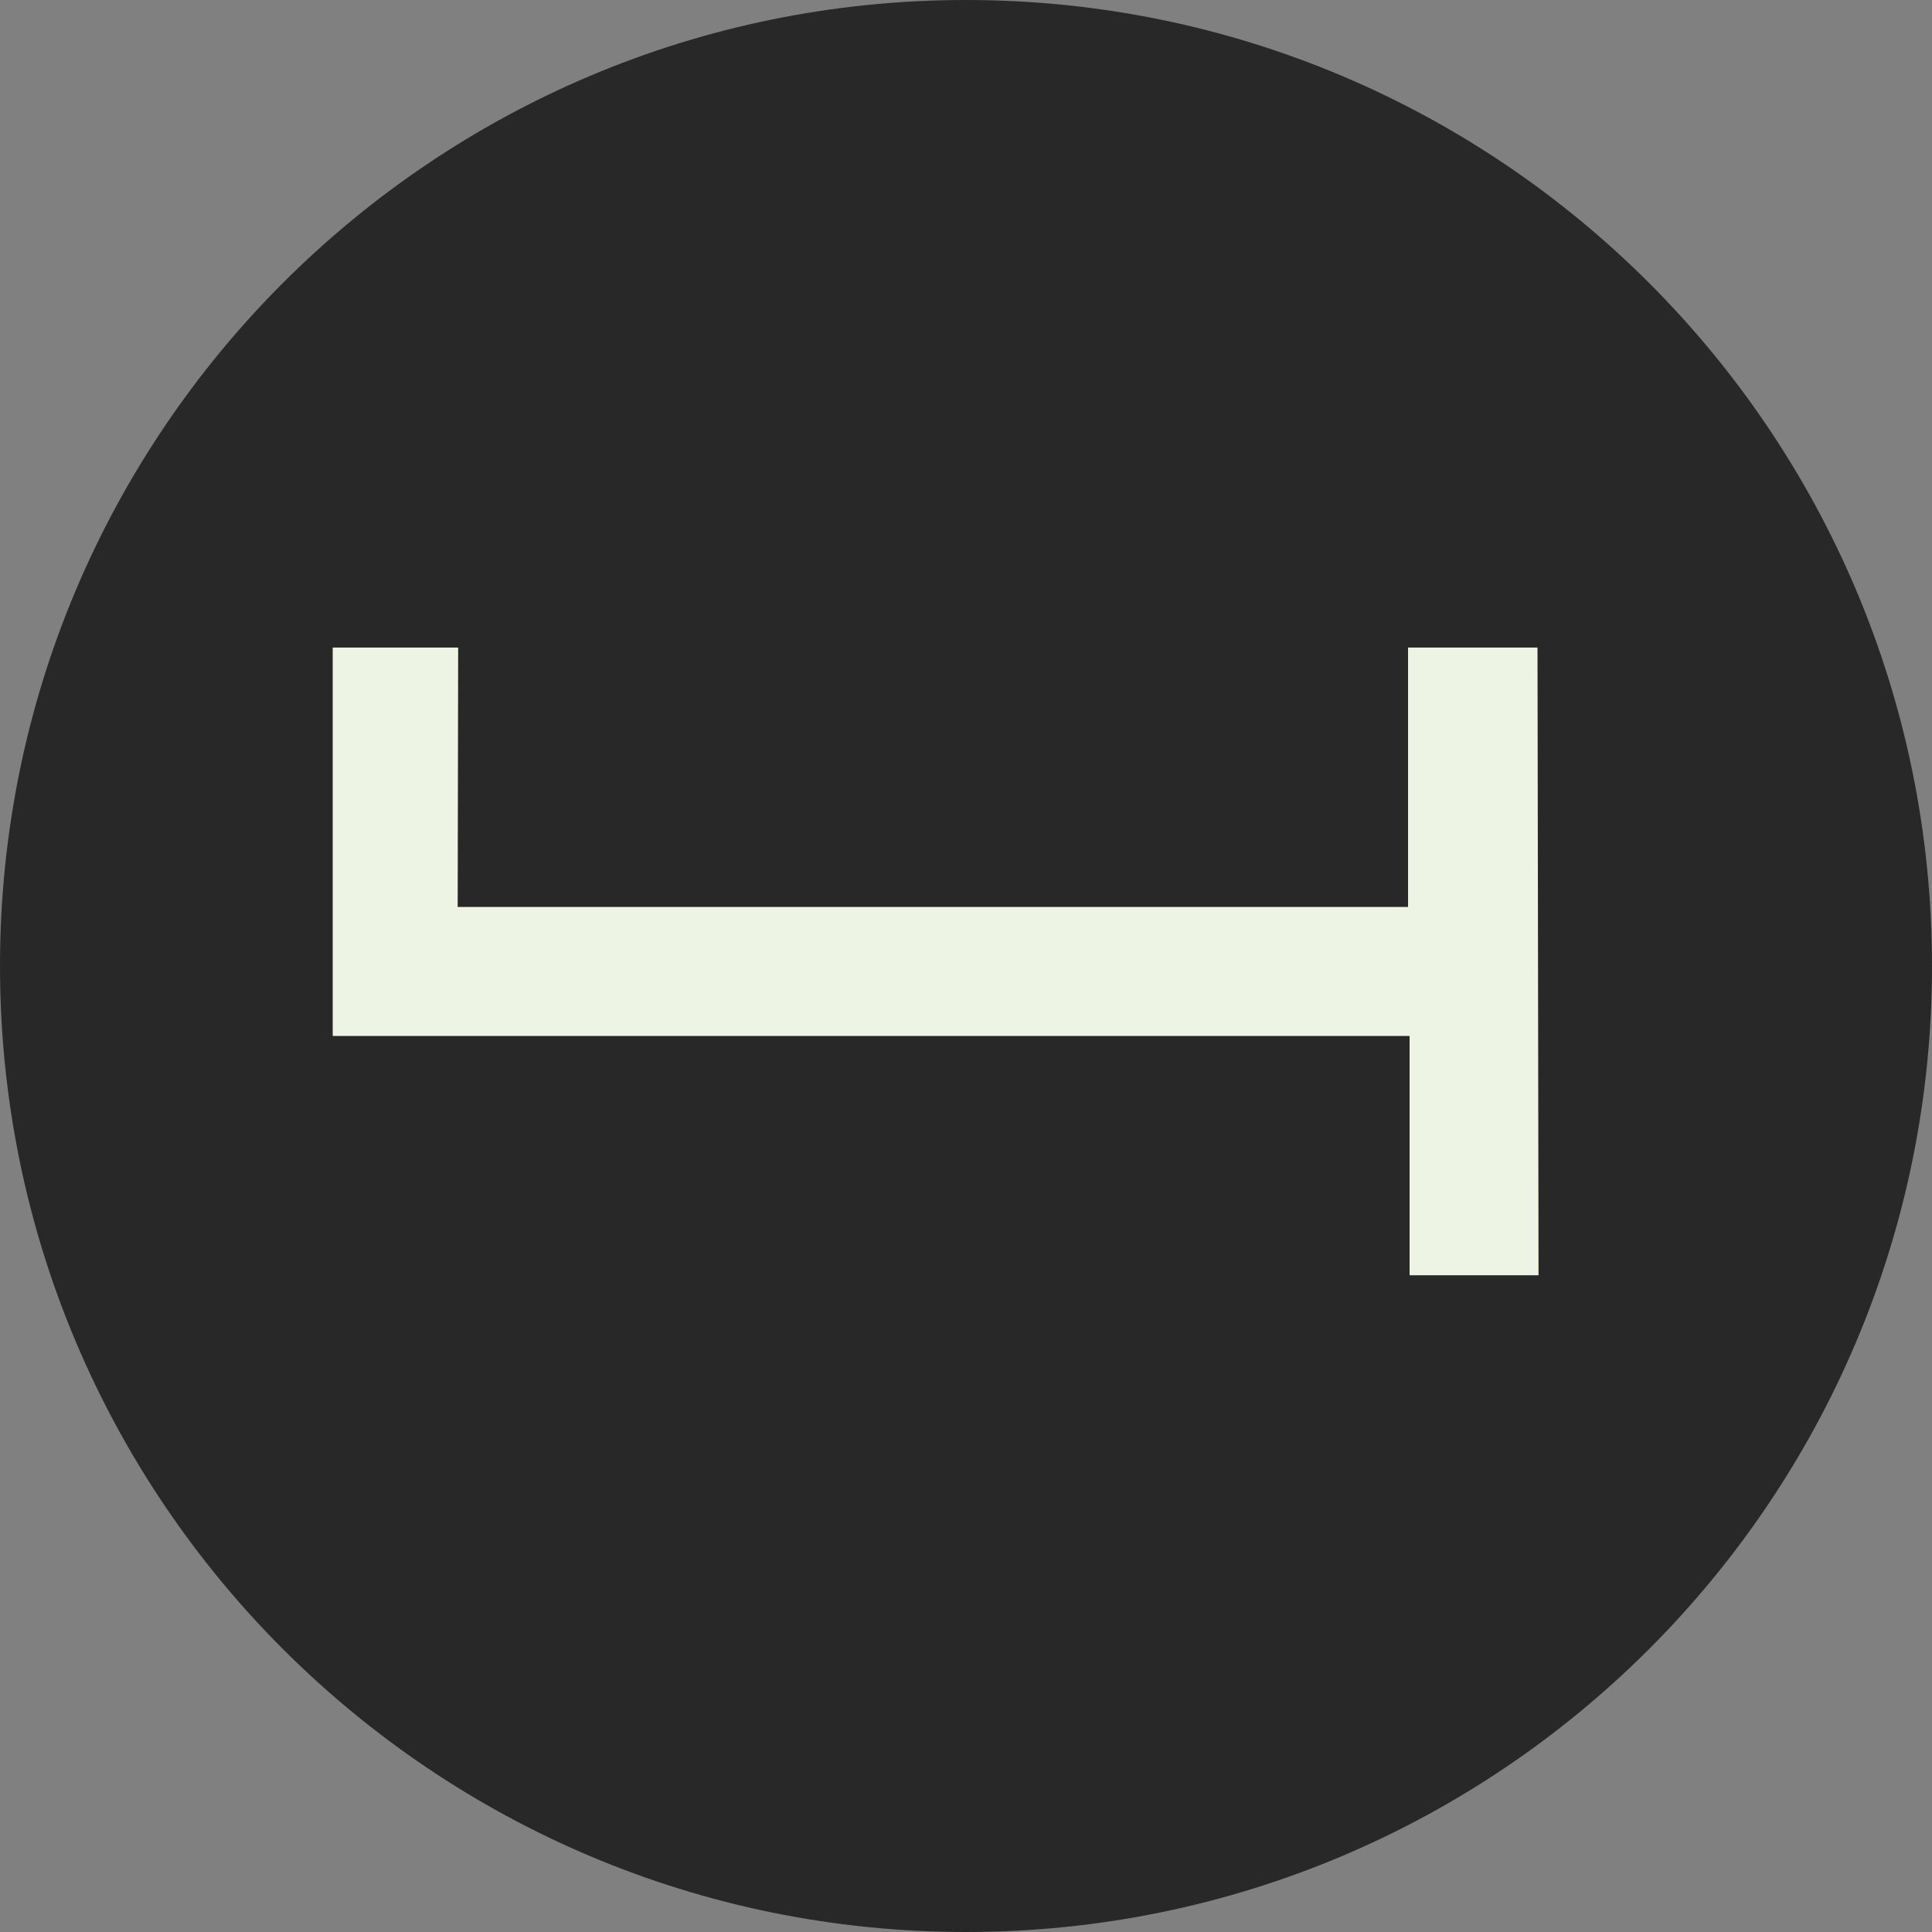 <?xml version="1.0" encoding="UTF-8"?> <svg xmlns="http://www.w3.org/2000/svg" width="47" height="47" viewBox="0 0 47 47" fill="none"><rect x="0" y="0" width="47" height="47" fill="#808080" stroke="none"/><path d="M47 23.5C47 36.479 36.479 47 23.5 47C10.521 47 0 36.479 0 23.5C0 10.521 10.521 0 23.5 0C36.479 0 47 10.521 47 23.5Z" fill="#282828"></path><path d="M34.291 31.024V25.202H8.094V15.753H11.146L11.134 22.064H34.254V15.753H37.403L37.428 31.024H34.291Z" fill="#EEF4E4"></path></svg> 